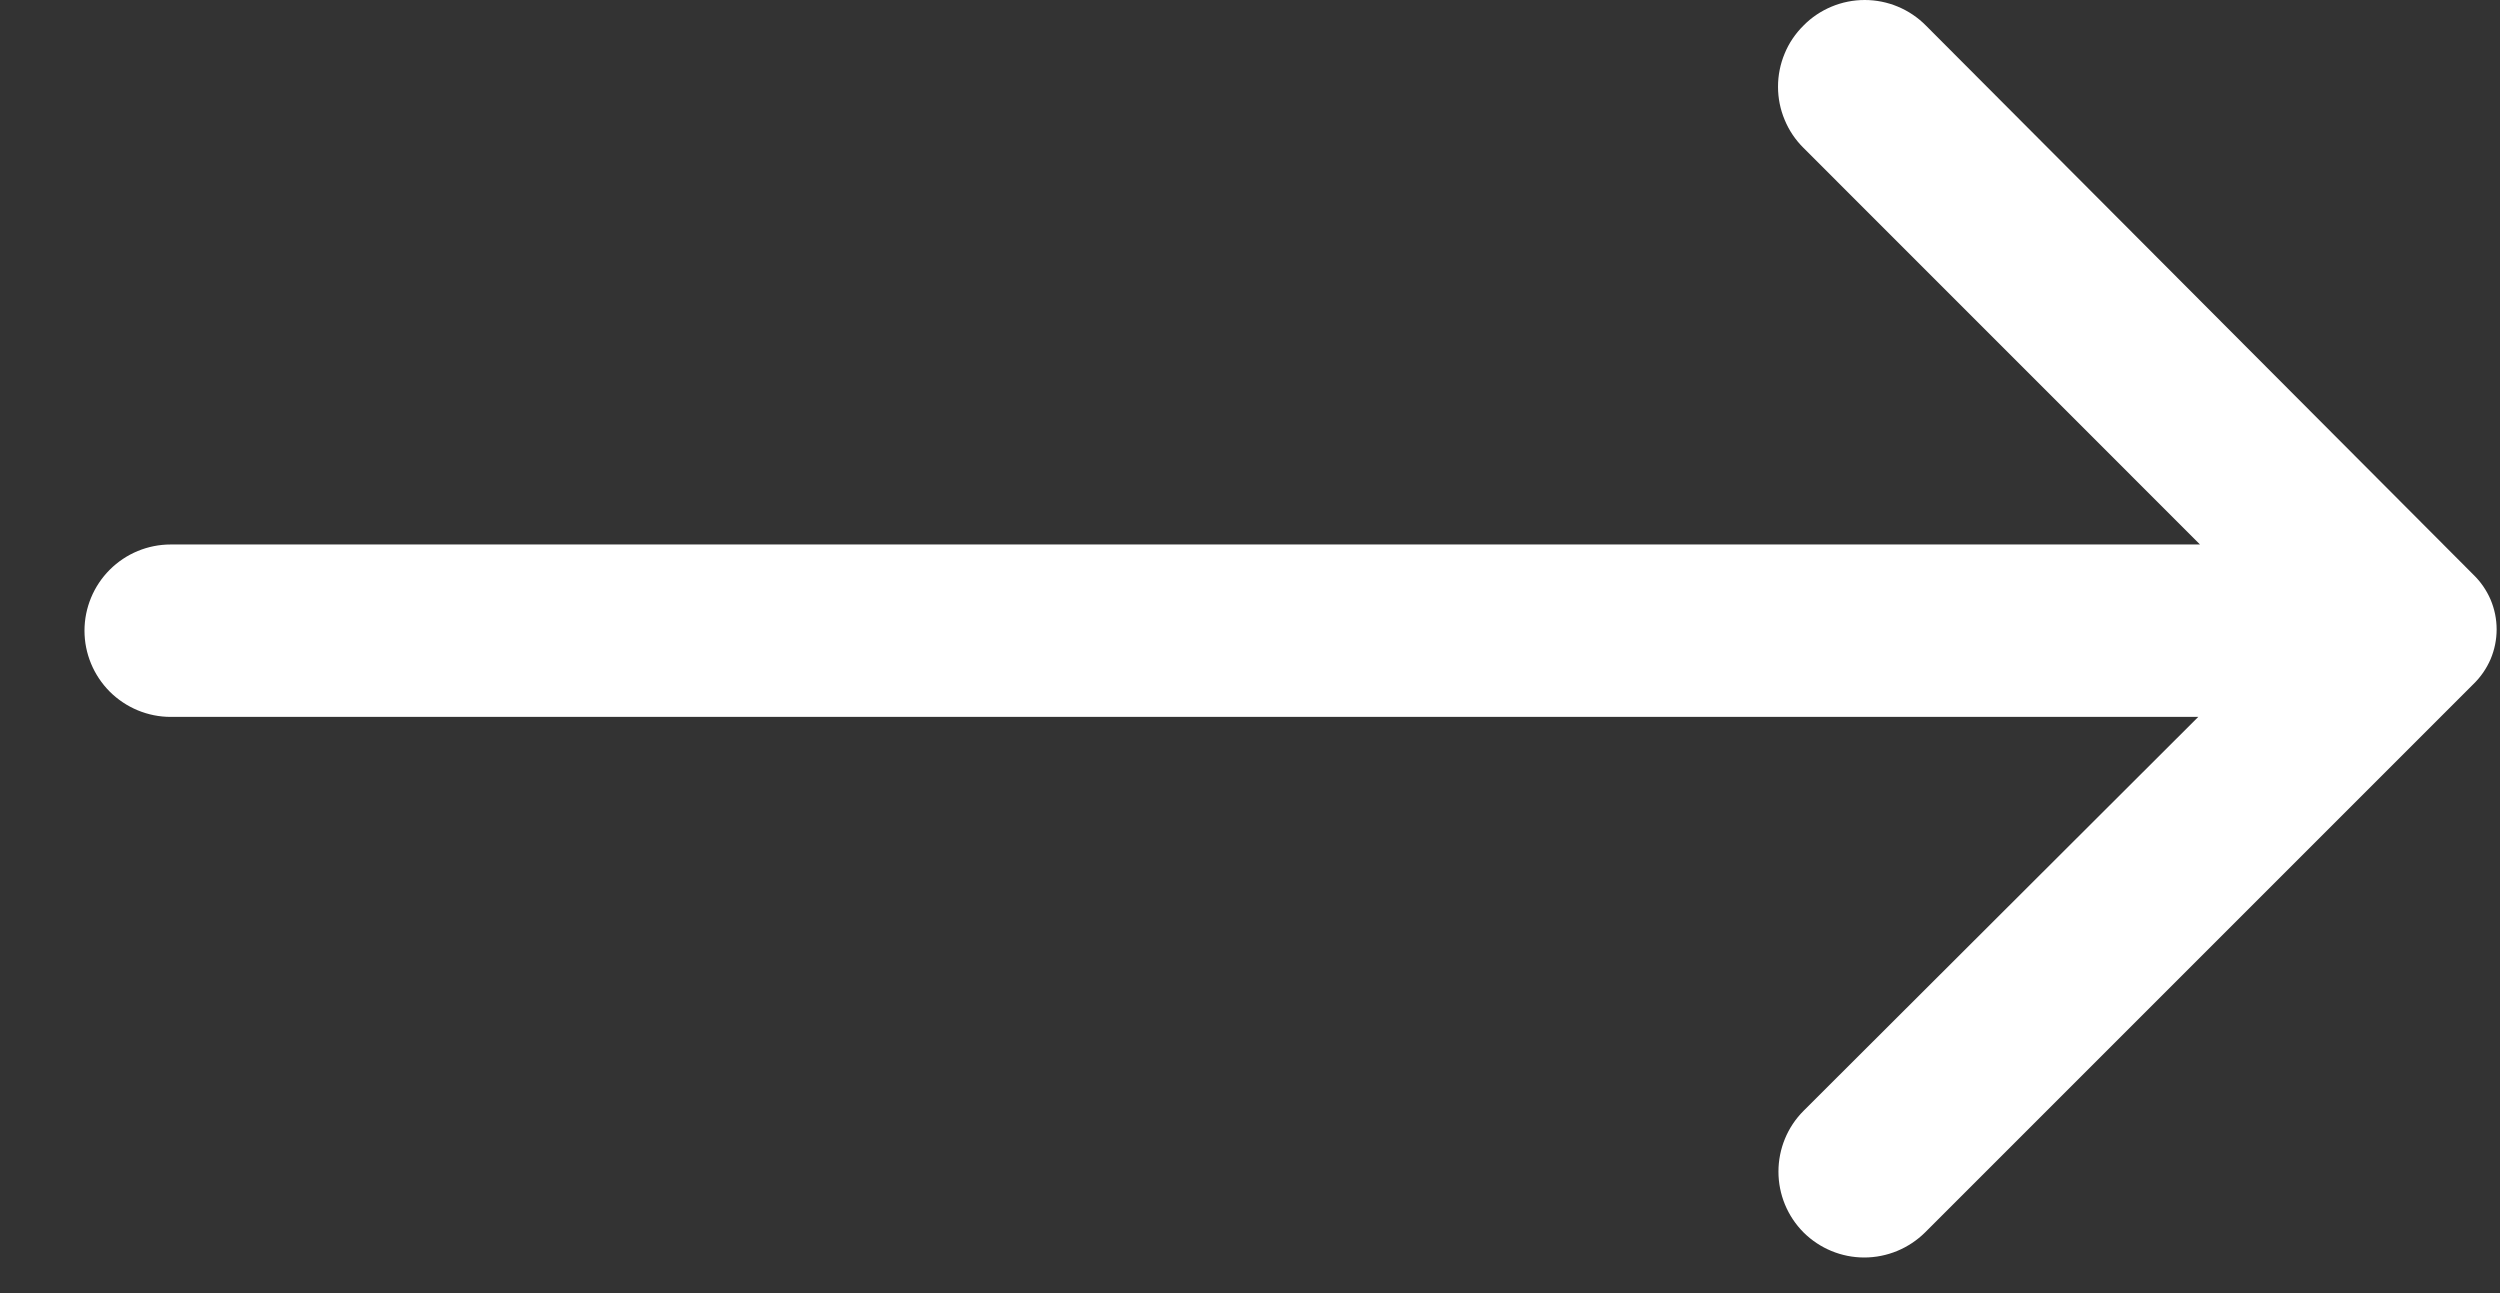 <svg width="29" height="15" viewBox="0 0 29 15" fill="none" xmlns="http://www.w3.org/2000/svg">
<rect x="0" y="0" width="29" height="15" fill="#333333" stroke="none"/>
<path d="M20.921 0.296C20.827 0.389 20.752 0.499 20.702 0.621C20.651 0.743 20.625 0.874 20.625 1.006C20.625 1.138 20.651 1.269 20.702 1.39C20.752 1.512 20.827 1.623 20.921 1.716L25.52 6.316H1.98C1.715 6.316 1.461 6.421 1.273 6.609C1.086 6.796 0.98 7.051 0.98 7.316C0.98 7.581 1.086 7.835 1.273 8.023C1.461 8.21 1.715 8.316 1.98 8.316H25.5L20.921 12.886C20.734 13.073 20.63 13.327 20.63 13.591C20.63 13.855 20.734 14.108 20.921 14.296C21.108 14.482 21.361 14.587 21.625 14.587C21.89 14.587 22.143 14.482 22.331 14.296L28.691 7.936C28.776 7.854 28.844 7.755 28.891 7.646C28.937 7.537 28.961 7.419 28.961 7.301C28.961 7.182 28.937 7.065 28.891 6.956C28.844 6.847 28.776 6.748 28.691 6.666L22.34 0.296C22.247 0.202 22.137 0.128 22.015 0.077C21.893 0.026 21.762 0 21.631 0C21.498 0 21.368 0.026 21.246 0.077C21.124 0.128 21.013 0.202 20.921 0.296Z" fill="white"/>
</svg>
